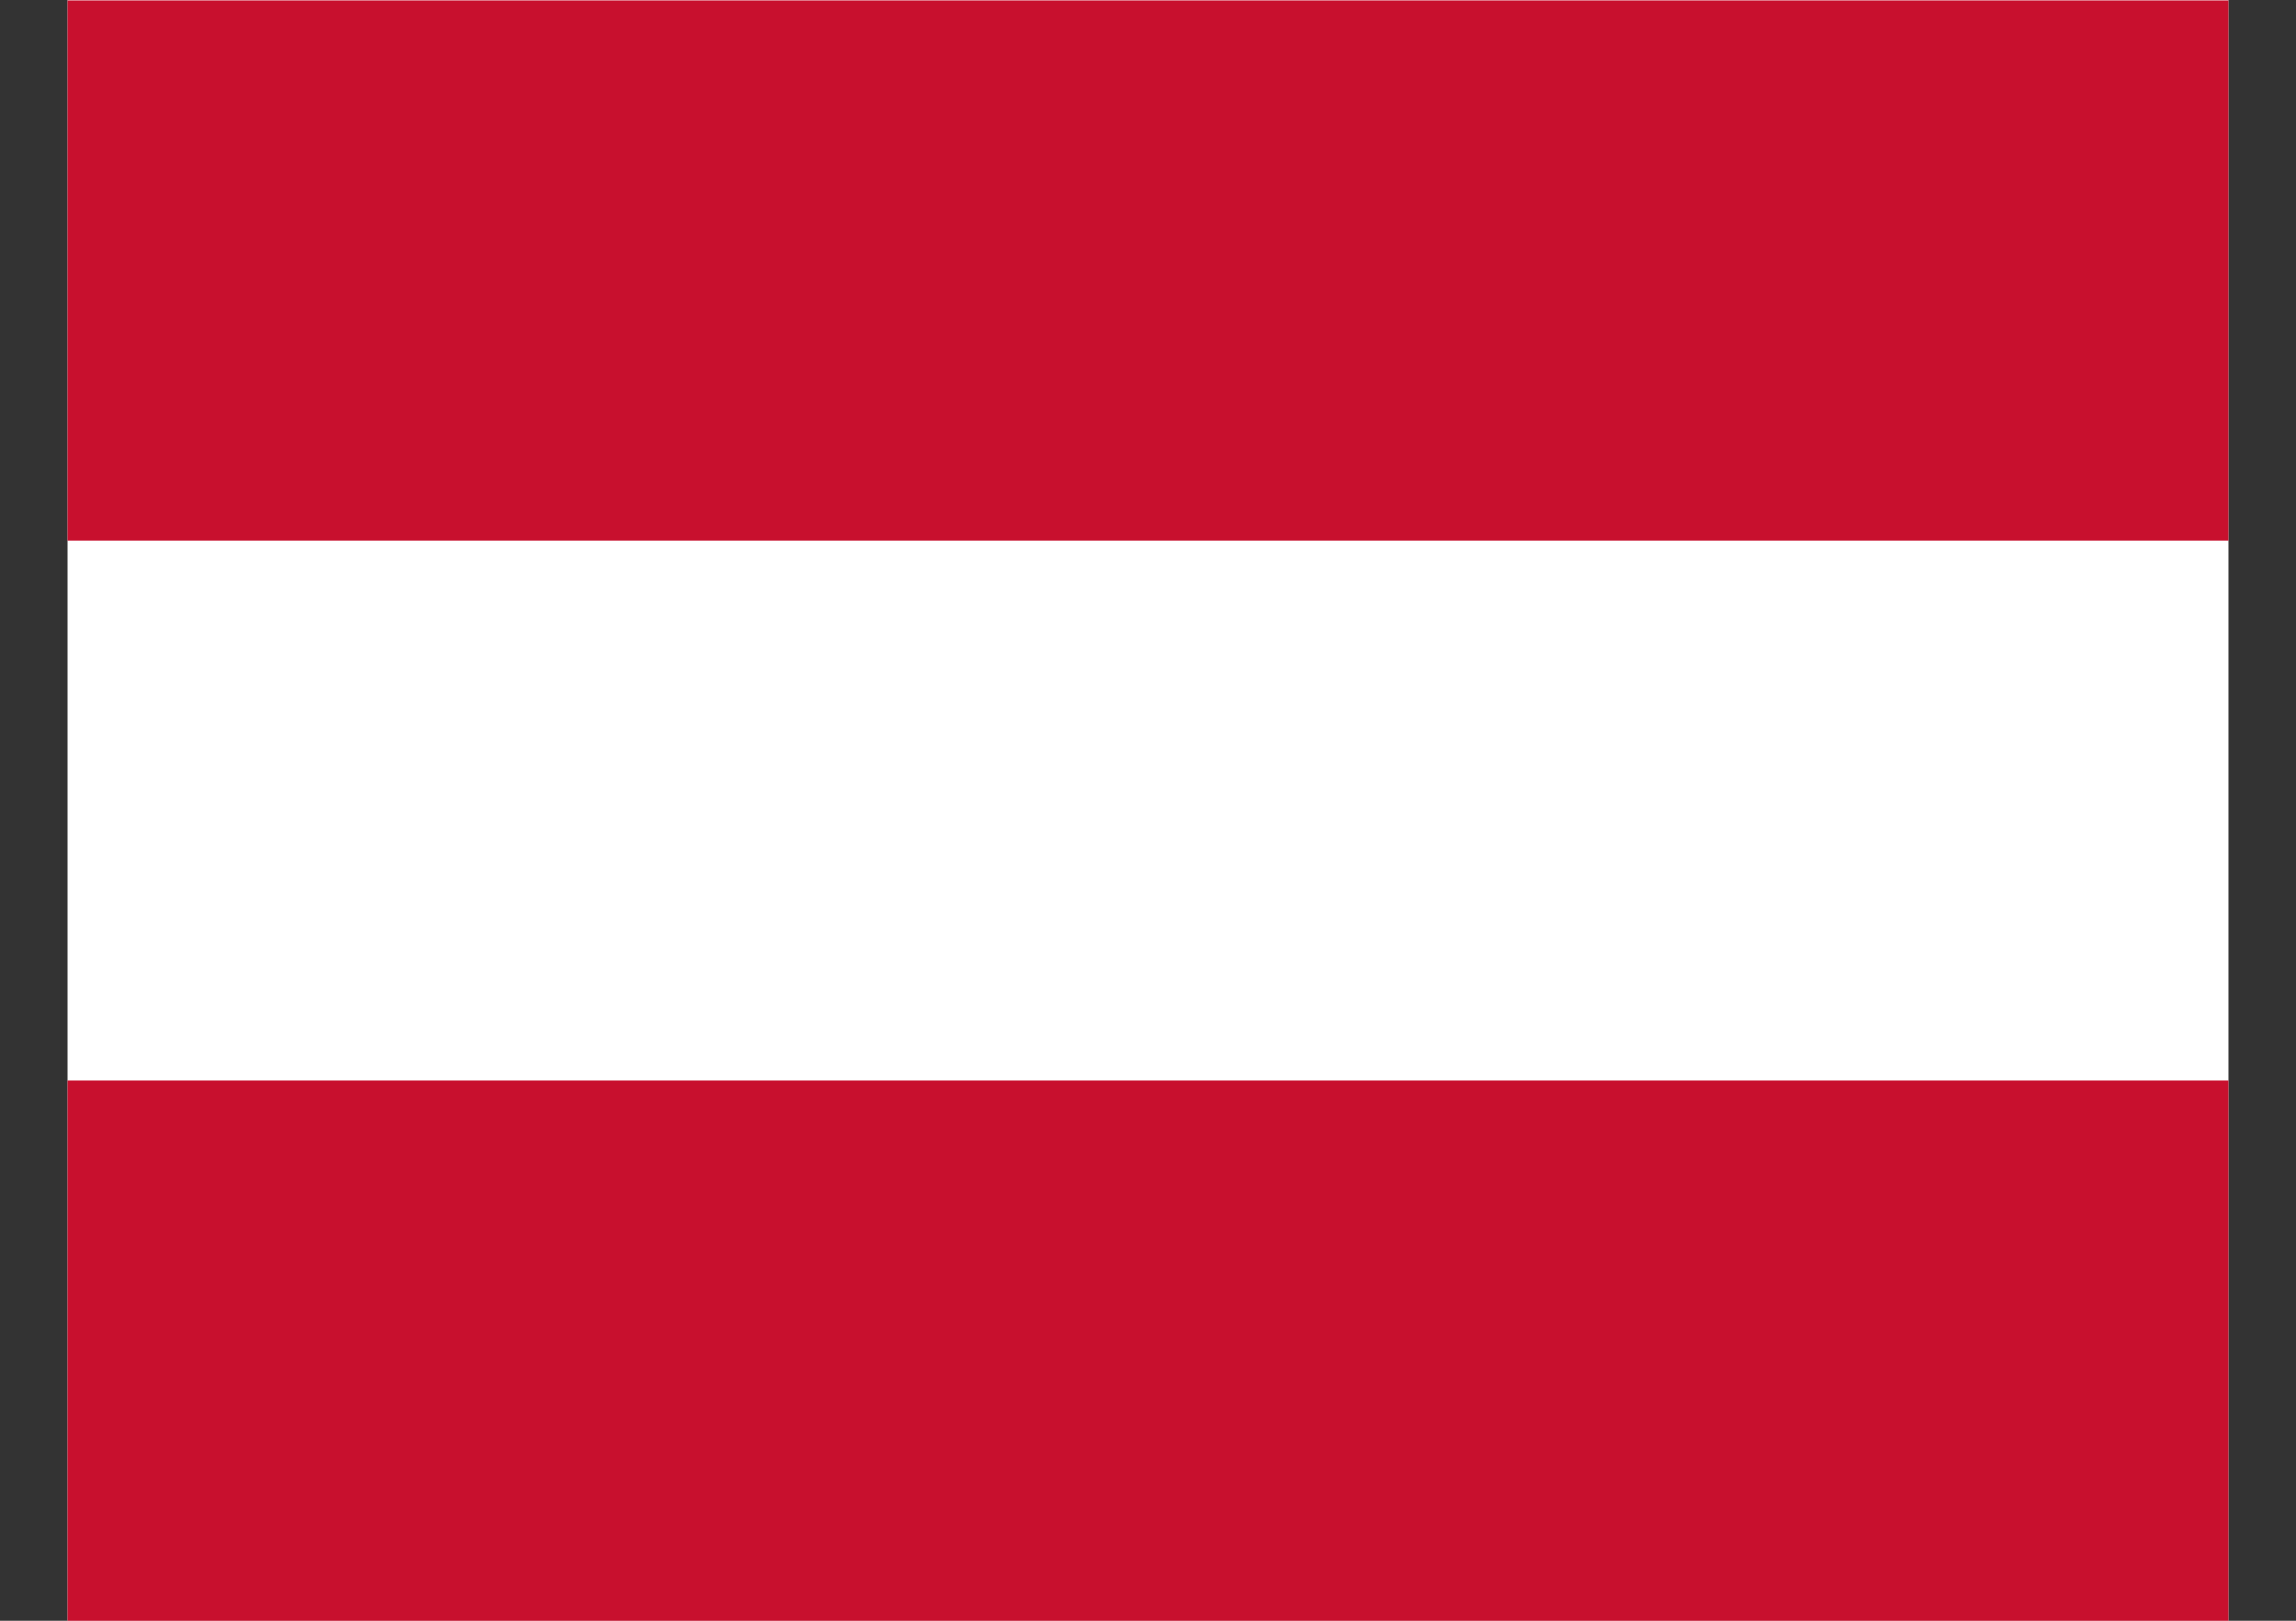 <svg xmlns="http://www.w3.org/2000/svg" width="17" height="12" viewBox="0 0 17 12" fill="none"><rect x="0" y="0" width="17" height="12" fill="#333333" stroke="none"/> <g clip-path="url(#clip0_782_2057)"> <path fill-rule="evenodd" clip-rule="evenodd" d="M16.5 12H0.5V0H16.5V12Z" fill="white"></path> <path fill-rule="evenodd" clip-rule="evenodd" d="M16.5 12H0.5V8H16.5V12ZM16.5 4.003H0.5V0.003H16.5V4.003Z" fill="#C8102E"></path> </g> </svg>